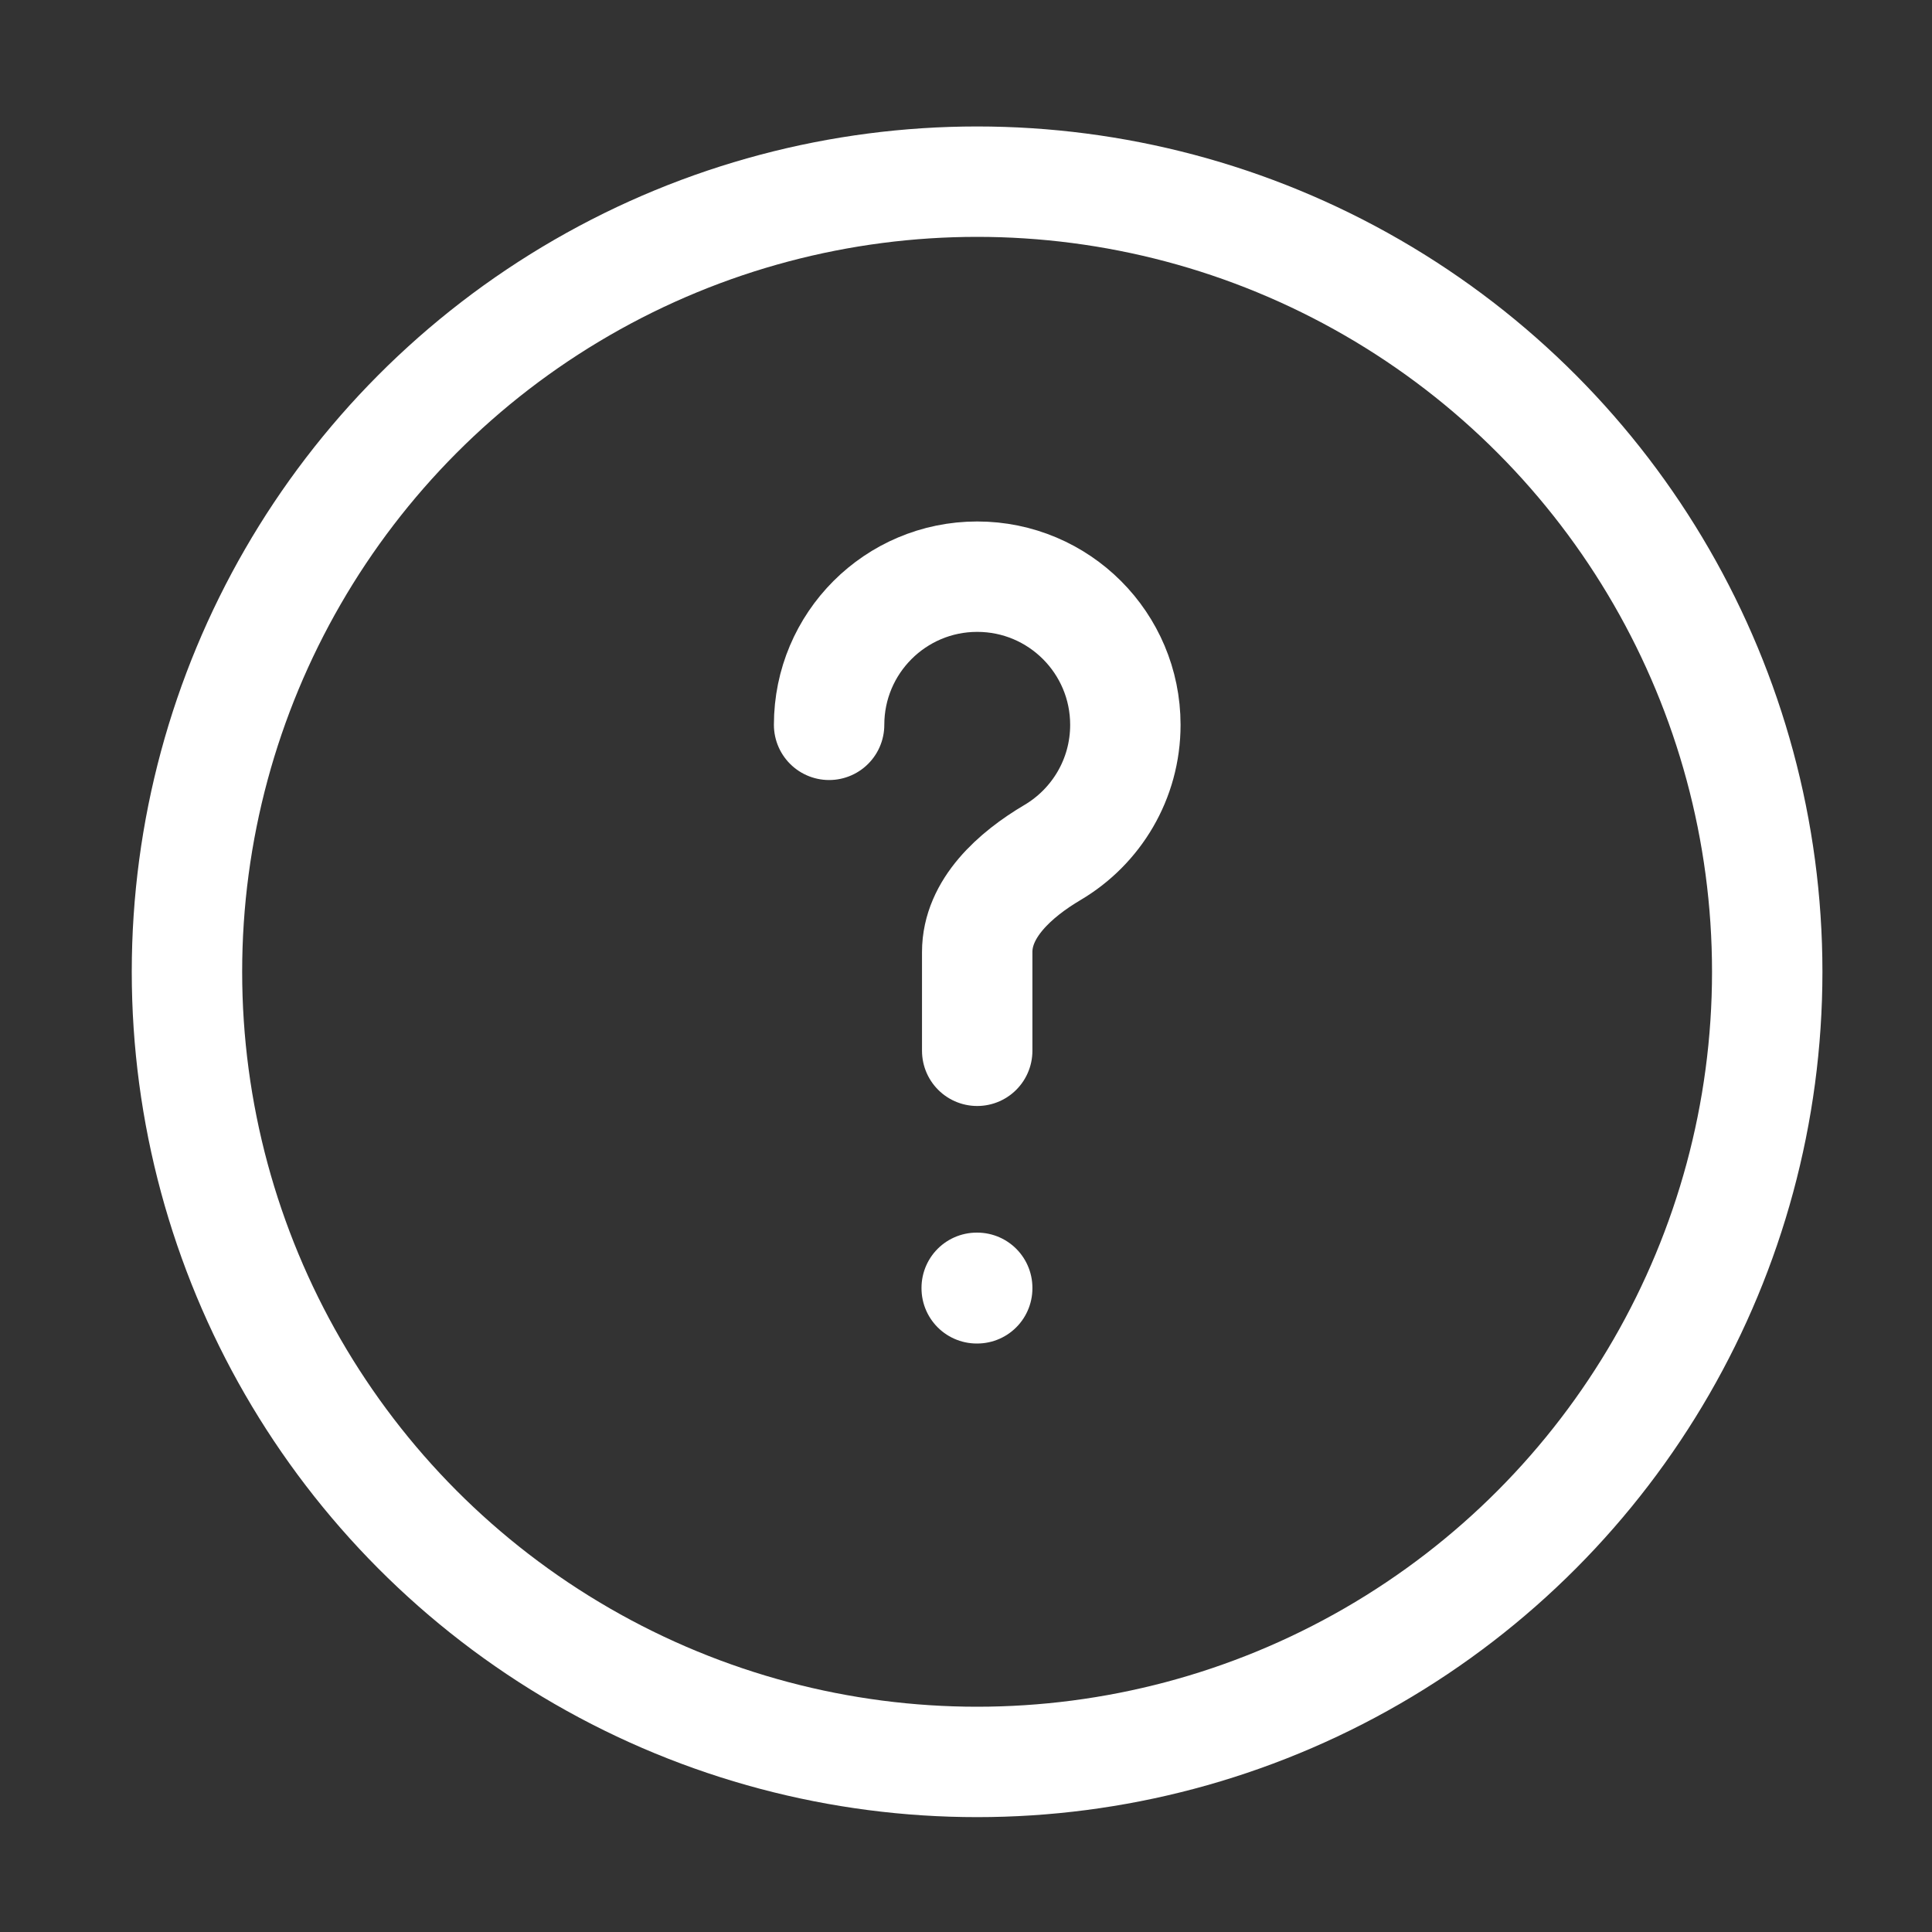<svg xmlns="http://www.w3.org/2000/svg" width="35" height="35" viewBox="0 0 35 35" fill="none">
  <rect x="0" y="0" width="35" height="35" fill="#333333" stroke="none"/>
  <circle cx="17.701" cy="17.605" r="14.314" stroke="white" stroke-width="2" stroke-linejoin="round"/>
  <path d="M15.02 13.131C15.02 11.649 16.221 10.447 17.703 10.447C19.186 10.447 20.387 11.649 20.387 13.131C20.387 14.115 19.858 14.976 19.068 15.443C18.388 15.845 17.703 16.456 17.703 17.247V19.036" stroke="white" stroke-width="2" stroke-linecap="round" stroke-linejoin="round"/>
  <path d="M17.703 23.33H17.694V23.339H17.703V23.33Z" stroke="white" stroke-width="2" stroke-linejoin="round"/>
</svg>
